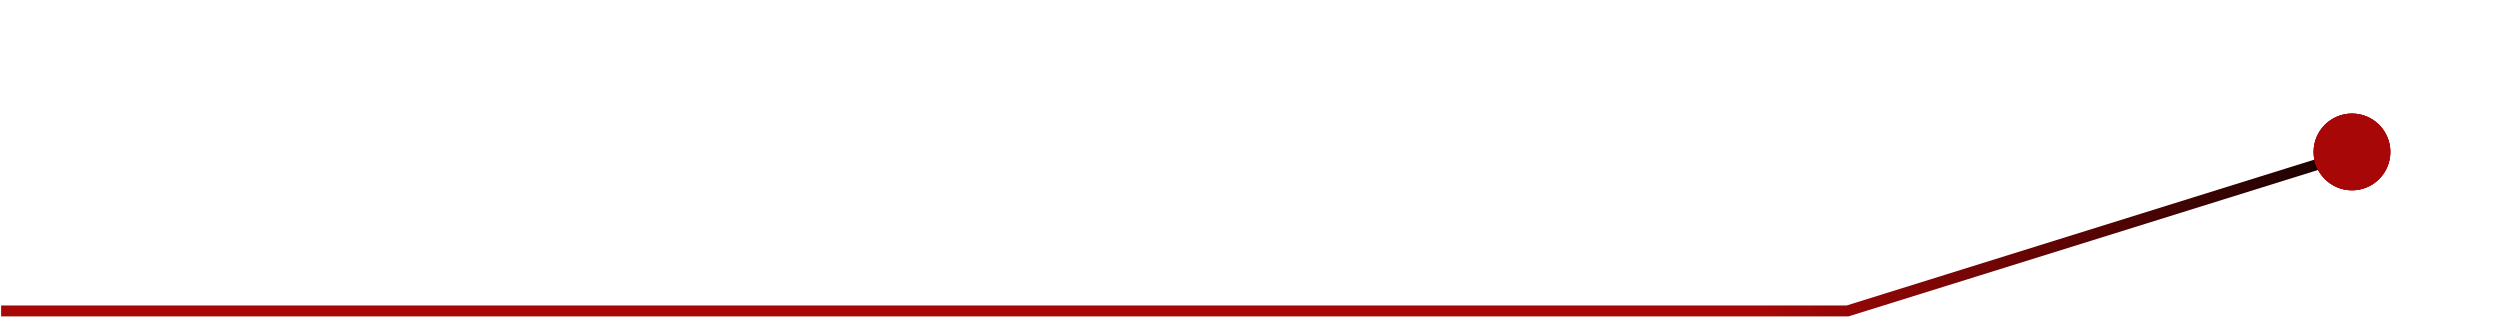 <?xml version="1.0" encoding="UTF-8"?> <svg xmlns="http://www.w3.org/2000/svg" width="228" height="29" viewBox="0 0 228 29" fill="none"><path d="M0.102 28.356H168.499L214.999 13.856" stroke="url(#paint0_linear_792_967)"></path><g filter="url(#filter0_f_792_967)"><circle cx="214.5" cy="13.856" r="3.5" fill="#A80707"></circle></g><g filter="url(#filter1_f_792_967)"><circle cx="214.5" cy="13.856" r="3.5" fill="#A80707"></circle></g><circle cx="214.5" cy="13.856" r="3.5" fill="#A80707"></circle><defs><filter id="filter0_f_792_967" x="201" y="0.356" width="27" height="27" filterUnits="userSpaceOnUse" color-interpolation-filters="sRGB"><feFlood flood-opacity="0" result="BackgroundImageFix"></feFlood><feBlend mode="normal" in="SourceGraphic" in2="BackgroundImageFix" result="shape"></feBlend><feGaussianBlur stdDeviation="5" result="effect1_foregroundBlur_792_967"></feGaussianBlur></filter><filter id="filter1_f_792_967" x="201" y="0.356" width="27" height="27" filterUnits="userSpaceOnUse" color-interpolation-filters="sRGB"><feFlood flood-opacity="0" result="BackgroundImageFix"></feFlood><feBlend mode="normal" in="SourceGraphic" in2="BackgroundImageFix" result="shape"></feBlend><feGaussianBlur stdDeviation="5" result="effect1_foregroundBlur_792_967"></feGaussianBlur></filter><linearGradient id="paint0_linear_792_967" x1="160.585" y1="28.356" x2="222.499" y2="12.356" gradientUnits="userSpaceOnUse"><stop stop-color="#A80707"></stop><stop offset="1"></stop></linearGradient></defs></svg> 